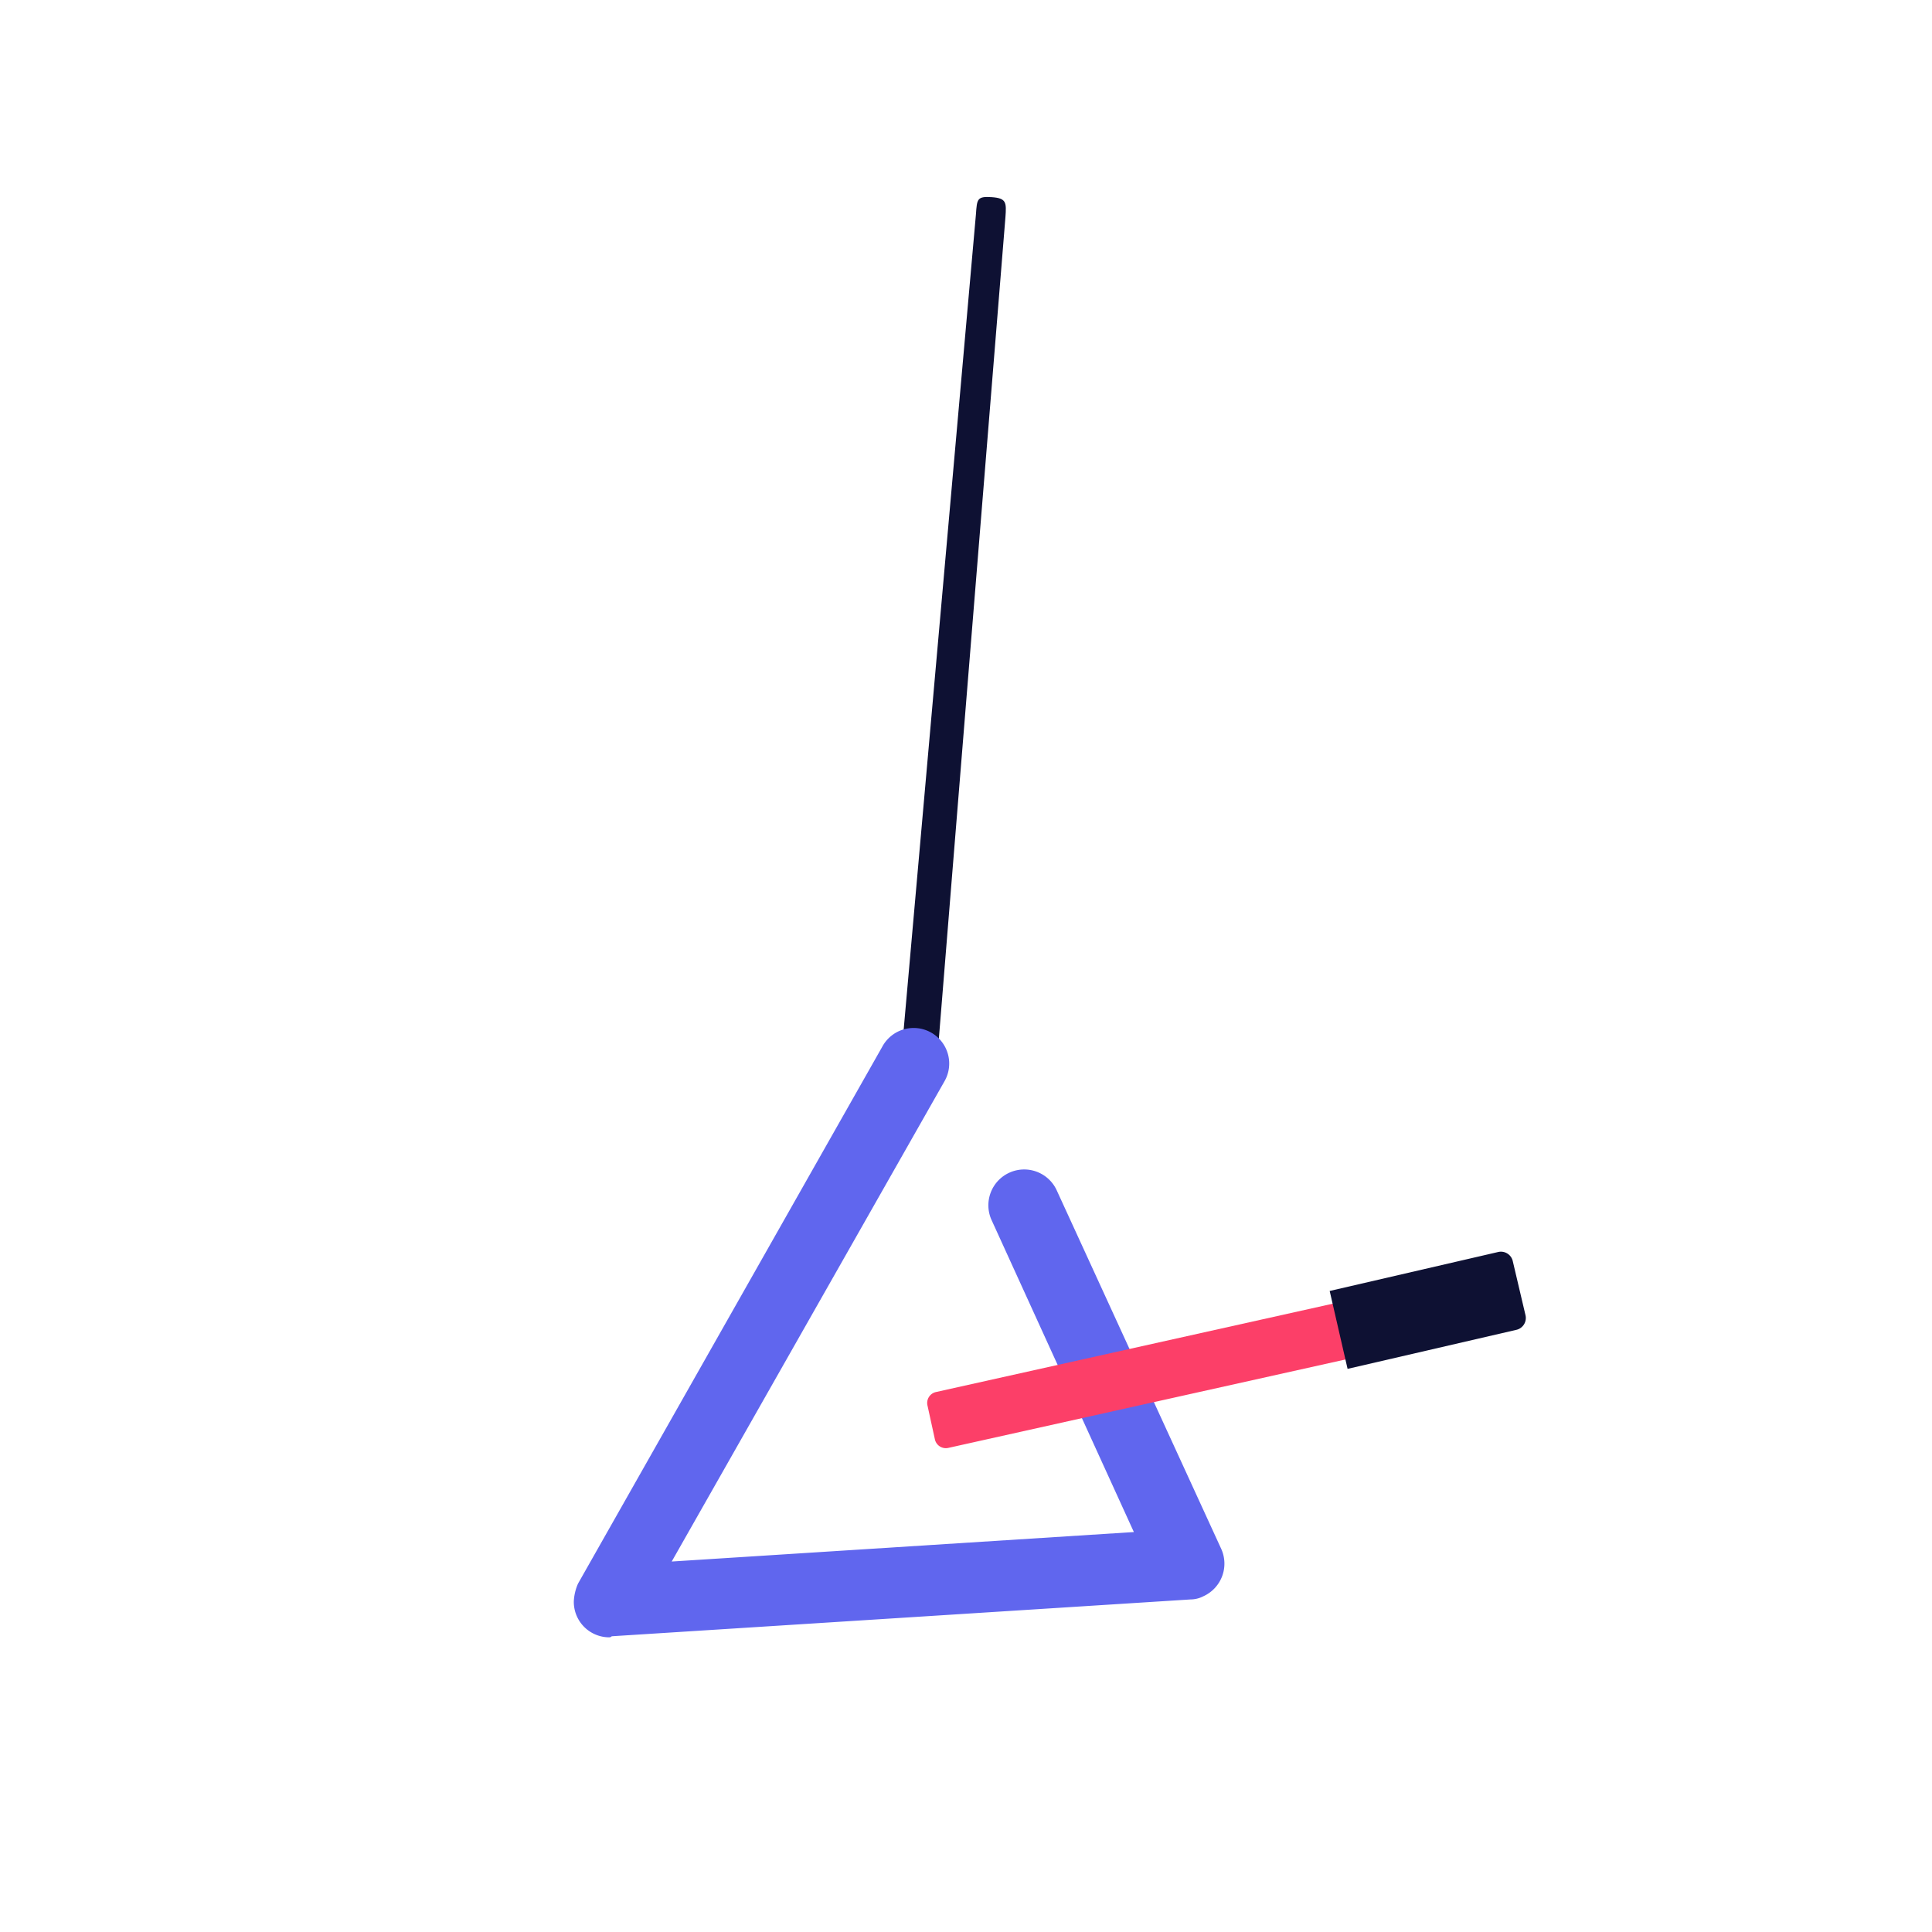 <?xml version="1.0" encoding="UTF-8"?>
<svg xmlns="http://www.w3.org/2000/svg" id="a0a382d5-822e-414d-94b2-2bf20ef0ce65" data-name="Layer 1" viewBox="0 0 250 250">
  <style>
.ro-blue { fill: #6066EE !important; }
.ro-pink { fill: #FC3F68 !important; }
</style>
  <g>
    <path d="M118.251,140.487h-.272c-1.907-.136-1.498-1.907-1.362-3.678l9.672-109.117c.136-1.907.136-2.316,2.043-2.18s1.907.681,1.771,2.588l-8.855,109.254C120.84,139.124,120.022,140.487,118.251,140.487Z" style="fill: #0e1133"></path>
    <path d="M78.882,211.869a4.593,4.593,0,0,1-4.632-4.632,6.419,6.419,0,0,1,.545-2.316l39.37-69.475a4.605,4.605,0,1,1,8.037,4.495L86.919,202.061l59.803-3.814-18.391-40.323a4.634,4.634,0,1,1,8.446-3.814l21.251,46.317a4.633,4.633,0,0,1-2.316,6.13,3.627,3.627,0,0,1-1.635.409L79.154,211.733A.422.422,0,0,1,78.882,211.869Z" class="ro-blue"></path>
    <g>
      <path d="M120.976,186.259l-.954-4.359a1.451,1.451,0,0,1,1.09-1.771h0l74.652-16.62,1.635,7.22-74.652,16.62a1.451,1.451,0,0,1-1.771-1.09Z" class="ro-pink"></path>
      <path d="M174.376,177.131l-2.316-10.081,21.796-5.04a1.575,1.575,0,0,1,1.907,1.226h0l1.635,6.947a1.574,1.574,0,0,1-1.226,1.907Z" style="fill: #0e1133"></path>
    </g>
  </g>
</svg>
